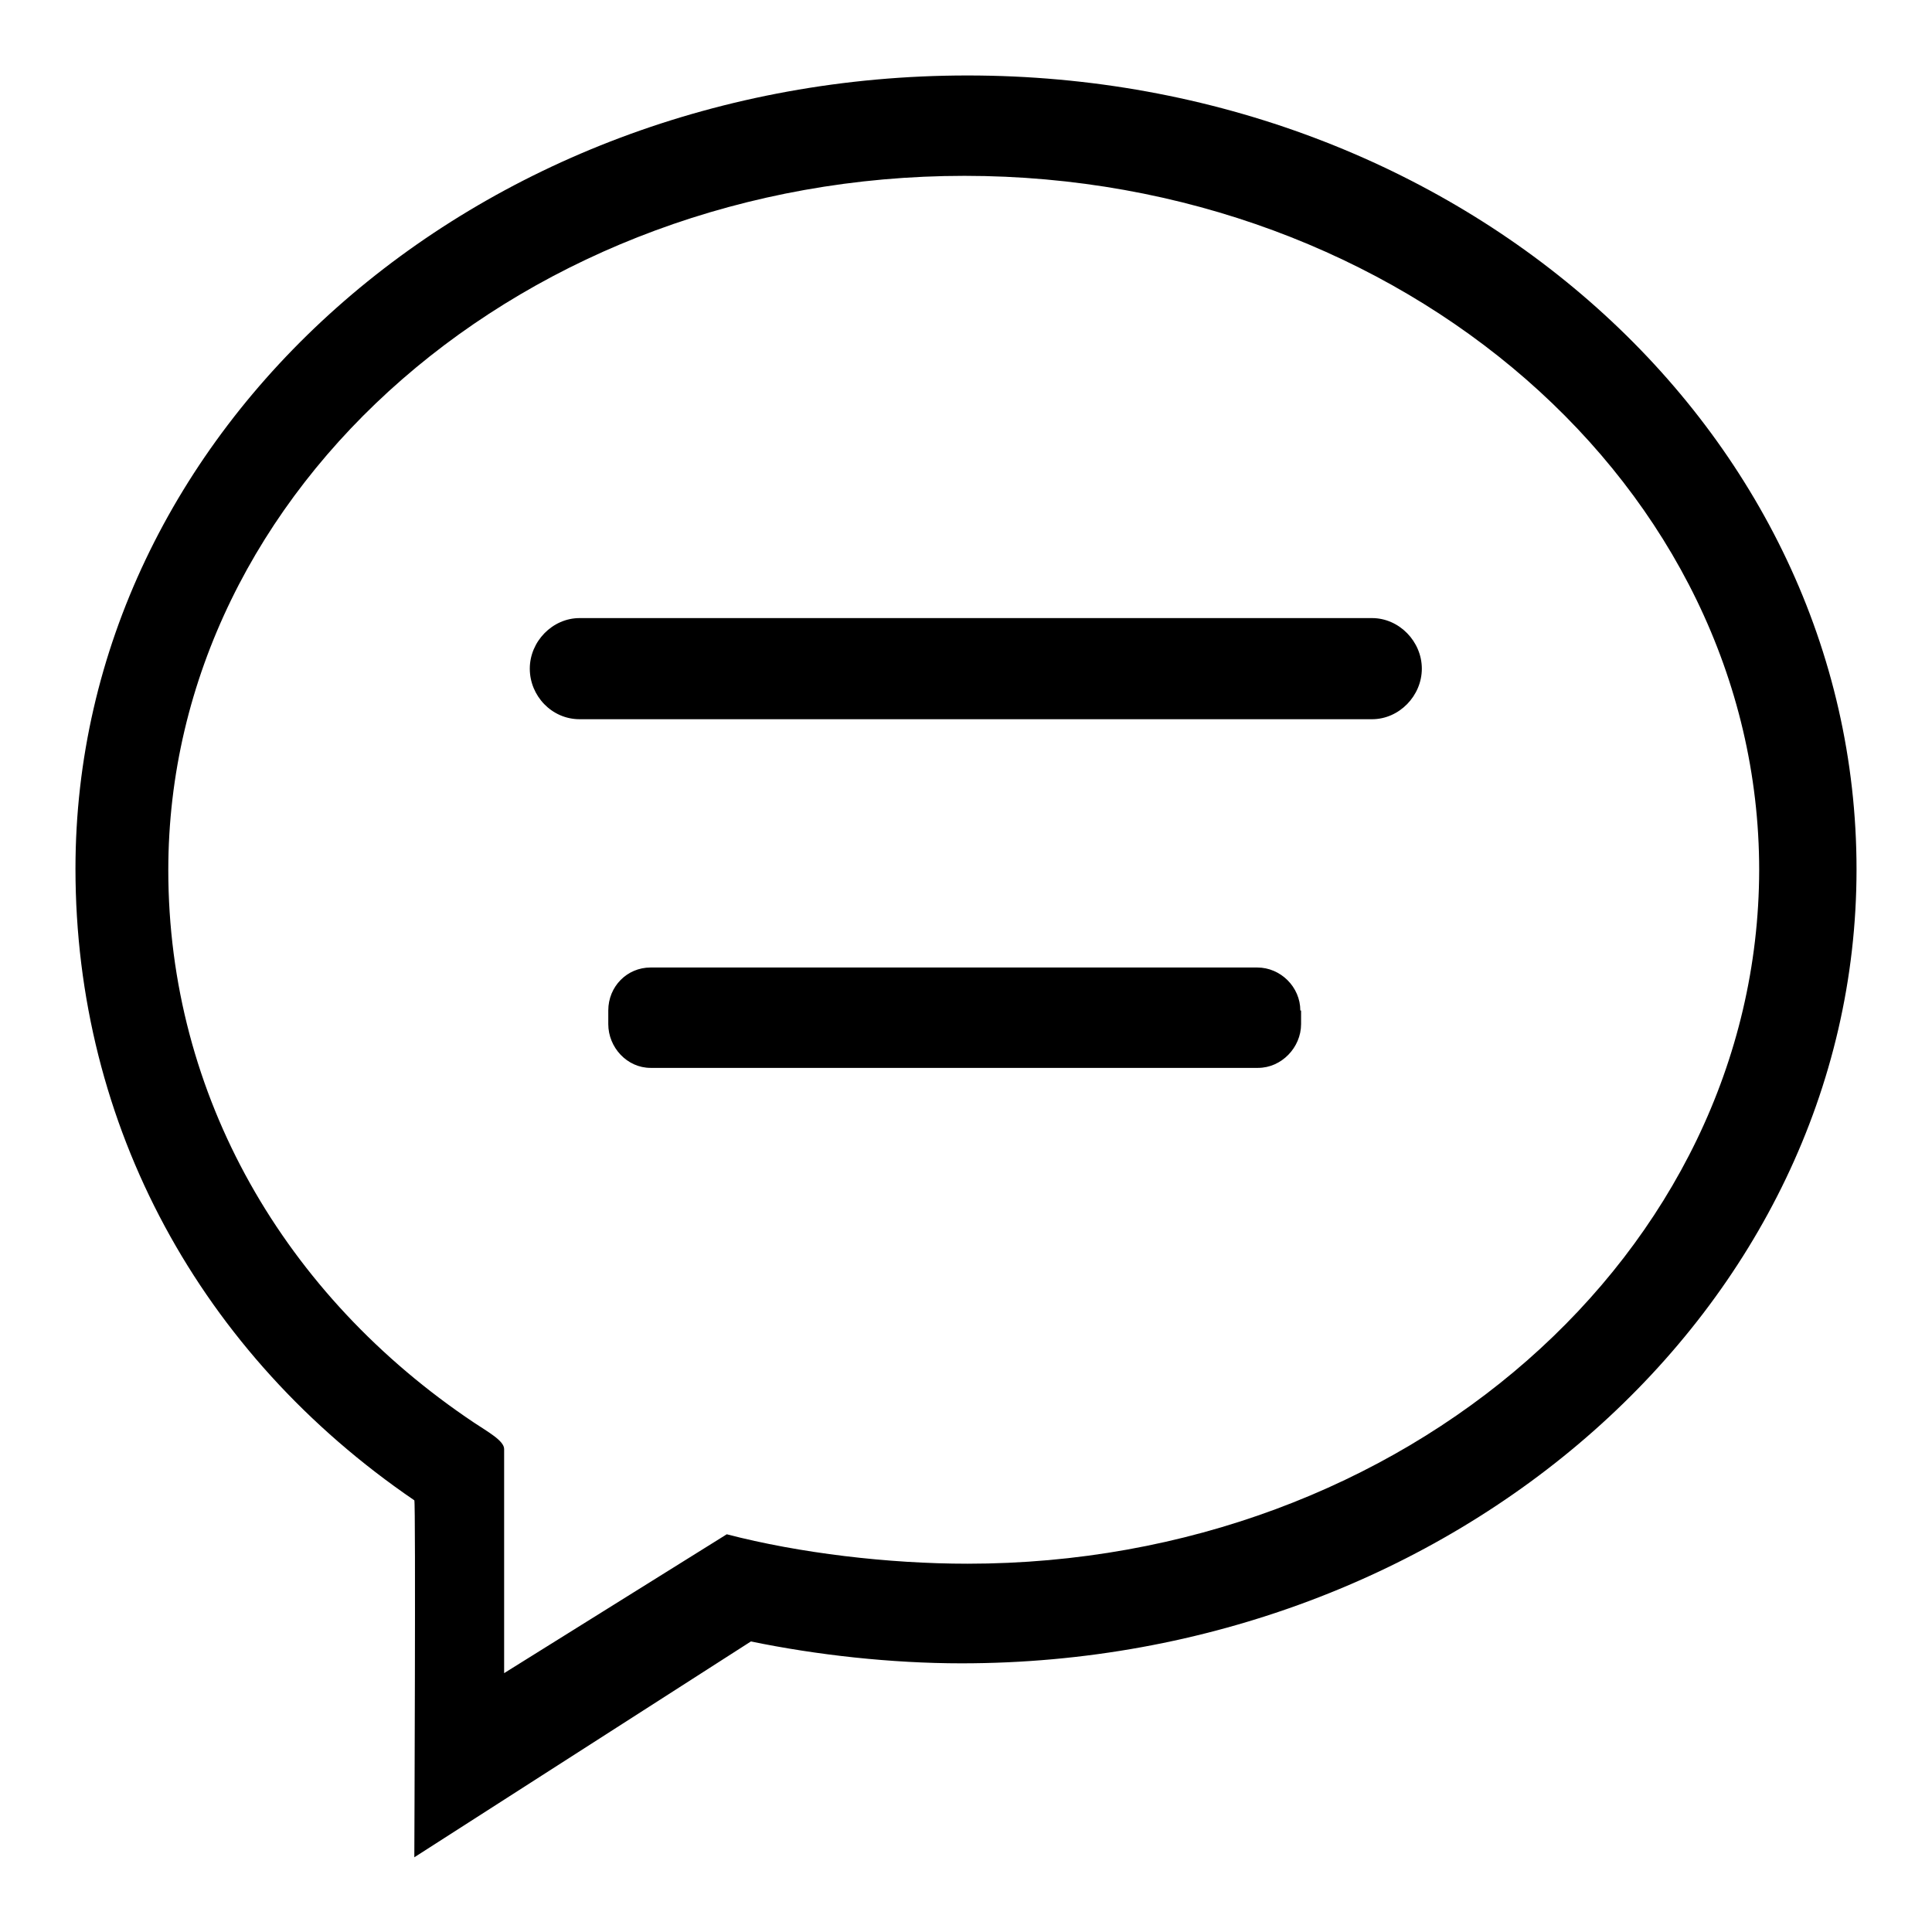 <?xml version="1.0" encoding="utf-8"?>
<!-- Svg Vector Icons : http://www.onlinewebfonts.com/icon -->
<!DOCTYPE svg PUBLIC "-//W3C//DTD SVG 1.1//EN" "http://www.w3.org/Graphics/SVG/1.1/DTD/svg11.dtd">
<svg version="1.1" xmlns="http://www.w3.org/2000/svg" xmlns:xlink="http://www.w3.org/1999/xlink" x="0px" y="0px" viewBox="0 0 256 256" enable-background="new 0 0 256 256" xml:space="preserve">
<g> <path fill="#000000" d="M128.2,10C62.9,10,10,57,10,115.1c0,34.1,16.6,64.4,44.9,83.7c0.2,0.1,0,47.3,0,47.3l44.6-28.6 c8.7,1.8,18.6,2.9,27.9,2.9c65.3,0,118.6-47.1,118.6-105.2C246,57,193.5,10,128.2,10L128.2,10L128.2,10z M128.2,207.2 c-10.5,0-22.3-1.4-31.9-3.9l-29.5,18.4v-29.7c0-1.1-2.2-2.3-4-3.5c-25.1-16.8-40.5-43.3-40.5-73.2c0-50.8,47.5-92,105.5-92 c58,0,105.3,41.2,105.3,92C233,166,186.2,207.2,128.2,207.2L128.2,207.2L128.2,207.2z M181.8,81.9h-105c-3.6,0-6.6,3.1-6.6,6.7 c0,3.6,2.9,6.7,6.6,6.7h105c3.6,0,6.6-3.1,6.6-6.7C188.4,85,185.4,81.9,181.8,81.9L181.8,81.9L181.8,81.9z M172.3,133.9 c0-3.1-2.6-5.7-5.7-5.7H86.2c-3.1,0-5.6,2.5-5.6,5.7v1.8c0,3.1,2.5,5.8,5.6,5.8h80.5c3.1,0,5.7-2.7,5.7-5.8V133.9L172.3,133.9 L172.3,133.9L172.3,133.9z"/></g>
</svg>